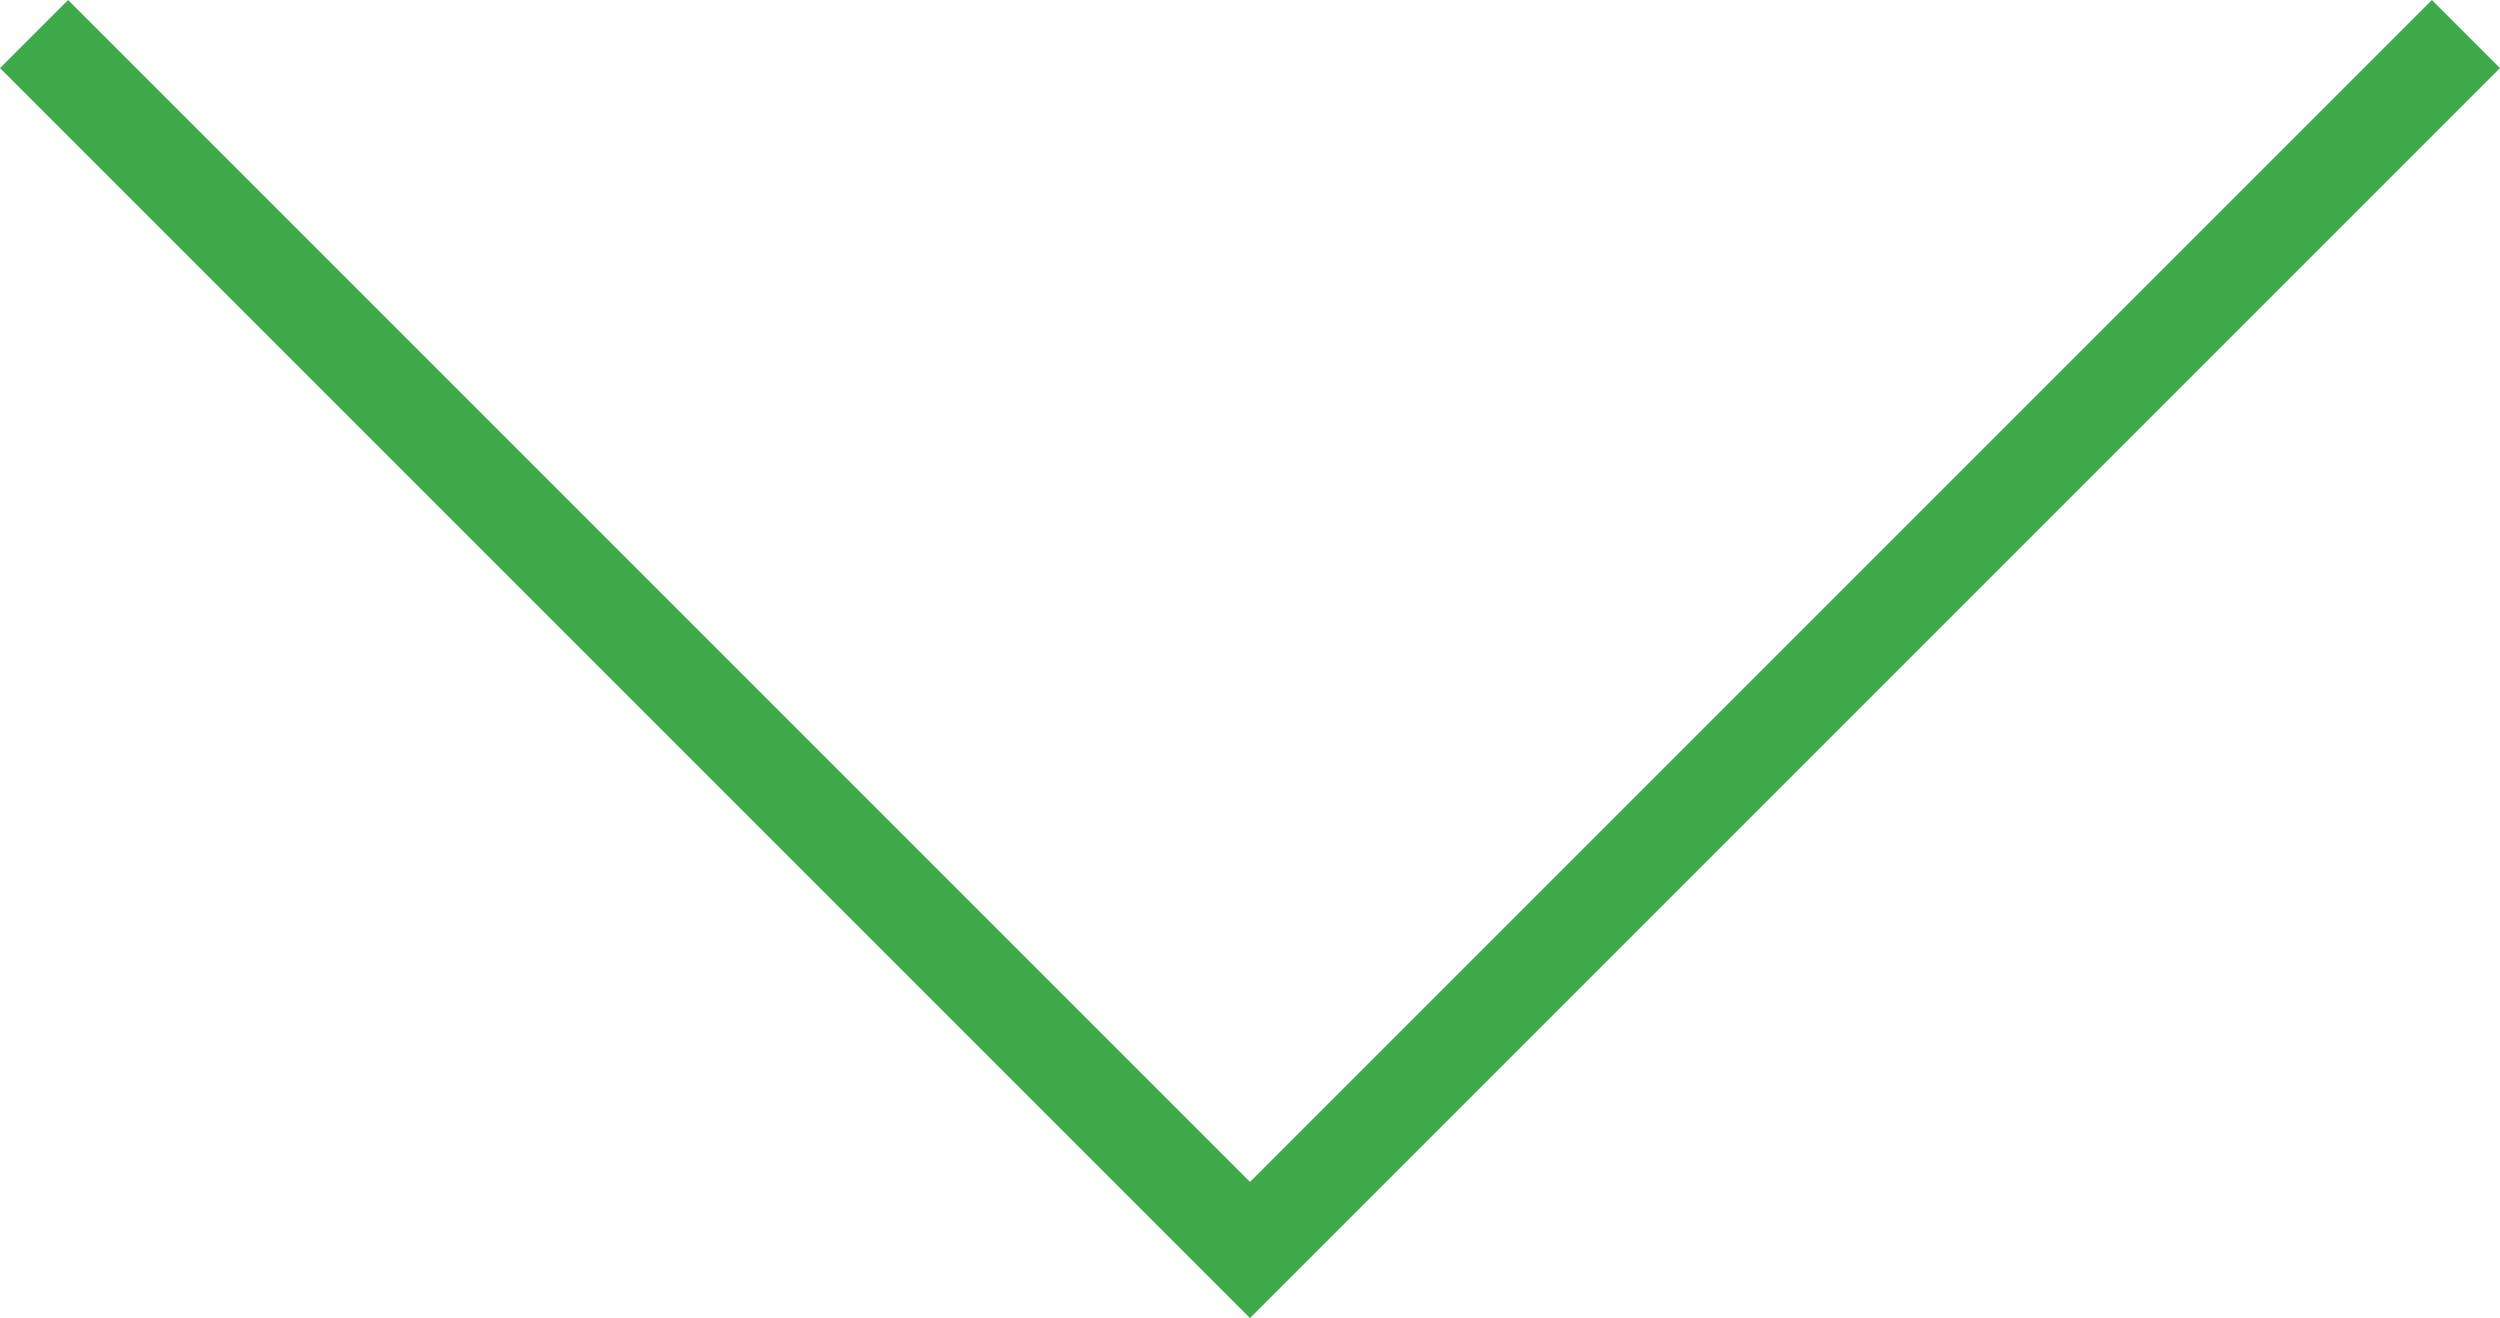 <?xml version="1.0" encoding="utf-8"?>
<!-- Generator: Adobe Illustrator 23.0.4, SVG Export Plug-In . SVG Version: 6.00 Build 0)  -->
<svg version="1.1" id="レイヤー_1" xmlns="http://www.w3.org/2000/svg" xmlns:xlink="http://www.w3.org/1999/xlink" x="0px"
	 y="0px" viewBox="0 0 51.4 27.1" style="enable-background:new 0 0 51.4 27.1;" xml:space="preserve">
<style type="text/css">
	.st0{fill:#3EAA4A;}
</style>
<polygon class="st0" points="25.7,27.1 0,1.4 1.4,0 25.7,24.3 50,0 51.4,1.4 "/>
</svg>
